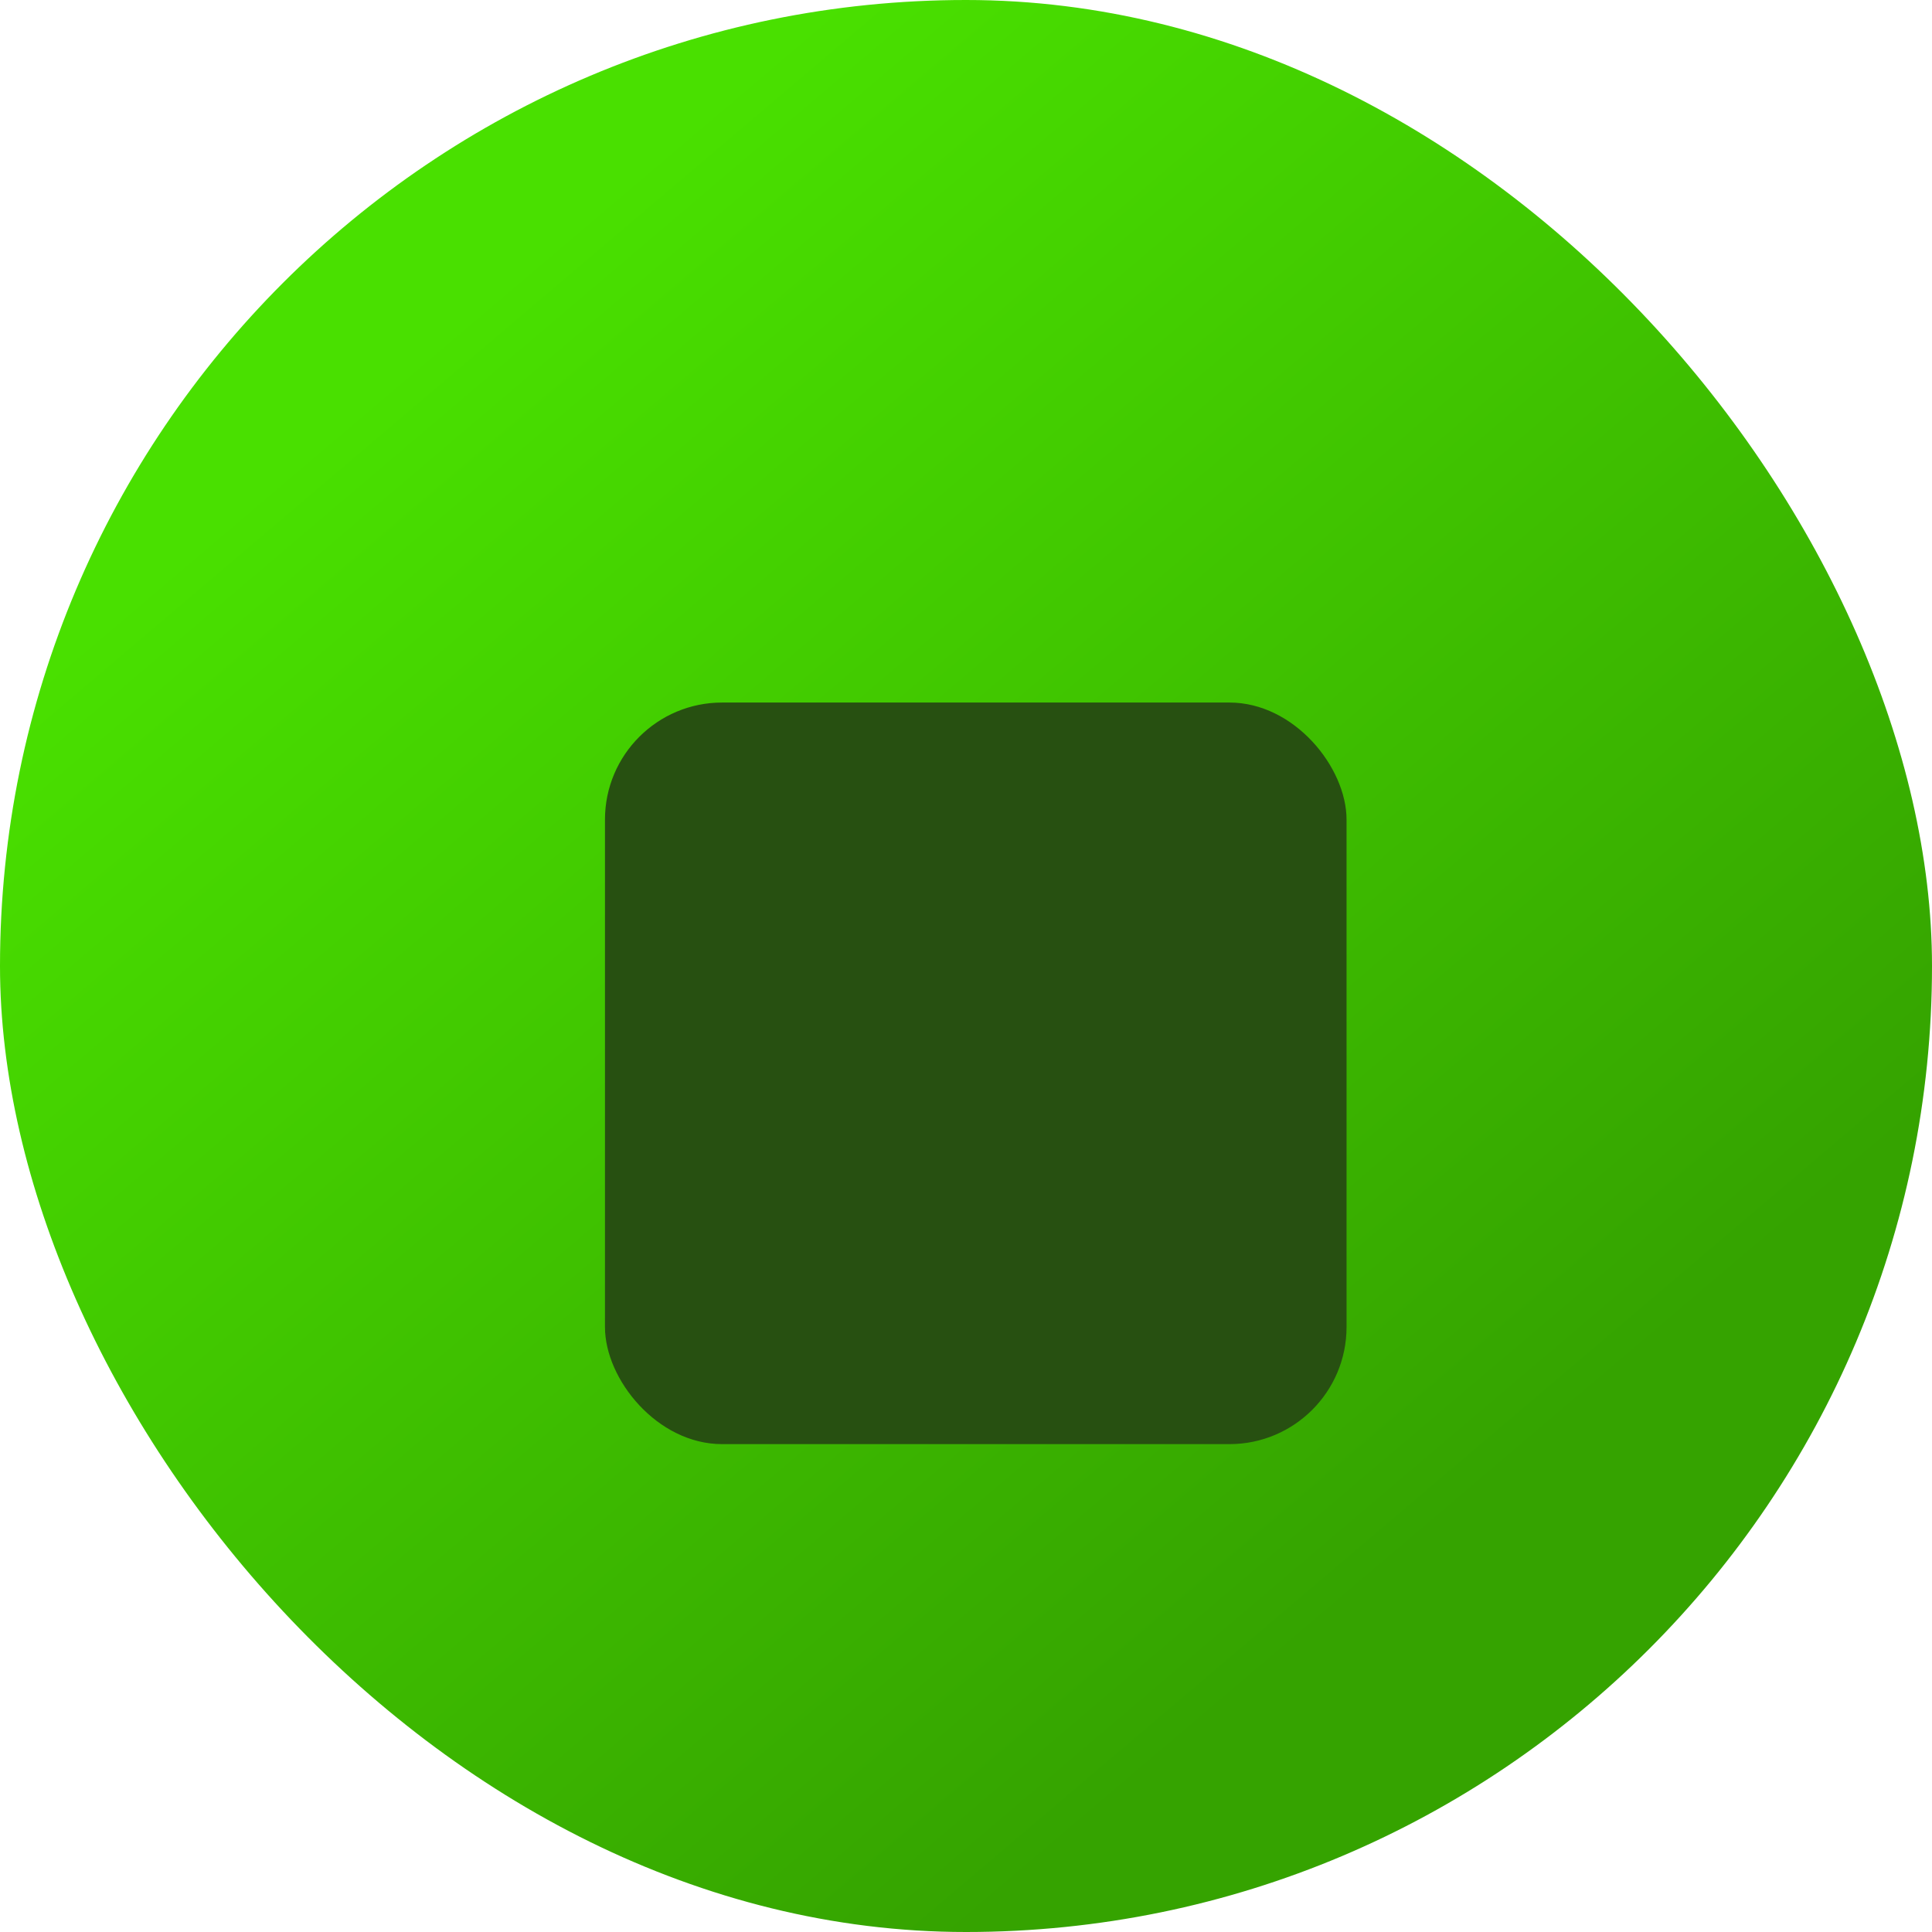 <svg width="99" height="99" viewBox="16 0 99 99" fill="none" xmlns="http://www.w3.org/2000/svg">
<g filter="url(#filter0_d_2777_7740)">
<rect x="16" width="99" height="99" rx="49.5" fill="url(#paint0_linear_2777_7740)"/>
</g>
<g filter="url(#filter1_di_2777_7740)">
<rect x="47" y="31" width="38" height="38" rx="6" fill="#275011"/>
</g>
<defs>
<filter id="filter0_d_2777_7740" x="0.769" y="0" width="129.462" height="129.462" filterUnits="userSpaceOnUse" color-interpolation-filters="sRGB">
<feFlood flood-opacity="0" result="BackgroundImageFix"/>

<feGaussianBlur stdDeviation="7.615"/>
<feColorMatrix type="matrix" values="0 0 0 0 0 0 0 0 0 0 0 0 0 0 0 0 0 0 0.3 0"/>
<feBlend mode="normal" in2="BackgroundImageFix" />
<feBlend mode="normal" in="SourceGraphic" result="shape"/>
</filter>
<filter id="filter1_di_2777_7740" x="44" y="29" width="44" height="44" filterUnits="userSpaceOnUse" color-interpolation-filters="sRGB">
<feFlood flood-opacity="0" result="BackgroundImageFix"/>
<feColorMatrix in="SourceAlpha" type="matrix" values="0 0 0 0 0 0 0 0 0 0 0 0 0 0 0 0 0 0 127 0" result="hardAlpha"/>
<feOffset dy="1"/>
<feGaussianBlur stdDeviation="1.5"/>
<feComposite in2="hardAlpha" operator="out"/>
<feColorMatrix type="matrix" values="0 0 0 0 1 0 0 0 0 1 0 0 0 0 1 0 0 0 0.35 0"/>
<feBlend mode="normal" in2="BackgroundImageFix" result="effect1_dropShadow_2777_7740"/>
<feBlend mode="normal" in="SourceGraphic" in2="effect1_dropShadow_2777_7740" result="shape"/>
<feColorMatrix in="SourceAlpha" type="matrix" values="0 0 0 0 0 0 0 0 0 0 0 0 0 0 0 0 0 0 127 0" result="hardAlpha"/>
<feOffset dy="4"/>
<feGaussianBlur stdDeviation="2"/>
<feComposite in2="hardAlpha" operator="arithmetic" k2="-1" k3="1"/>
<feColorMatrix type="matrix" values="0 0 0 0 0 0 0 0 0 0 0 0 0 0 0 0 0 0 0.25 0"/>
<feBlend mode="normal" in2="shape" result="effect2_innerShadow_2777_7740"/>
</filter>
<linearGradient id="paint0_linear_2777_7740" x1="58.697" y1="7.36866e-07" x2="110.402" y2="60.84" gradientUnits="userSpaceOnUse">
<stop stop-color="#49E000"/>
<stop offset="1" stop-color="#35A300"/>
</linearGradient>
</defs>
</svg>
